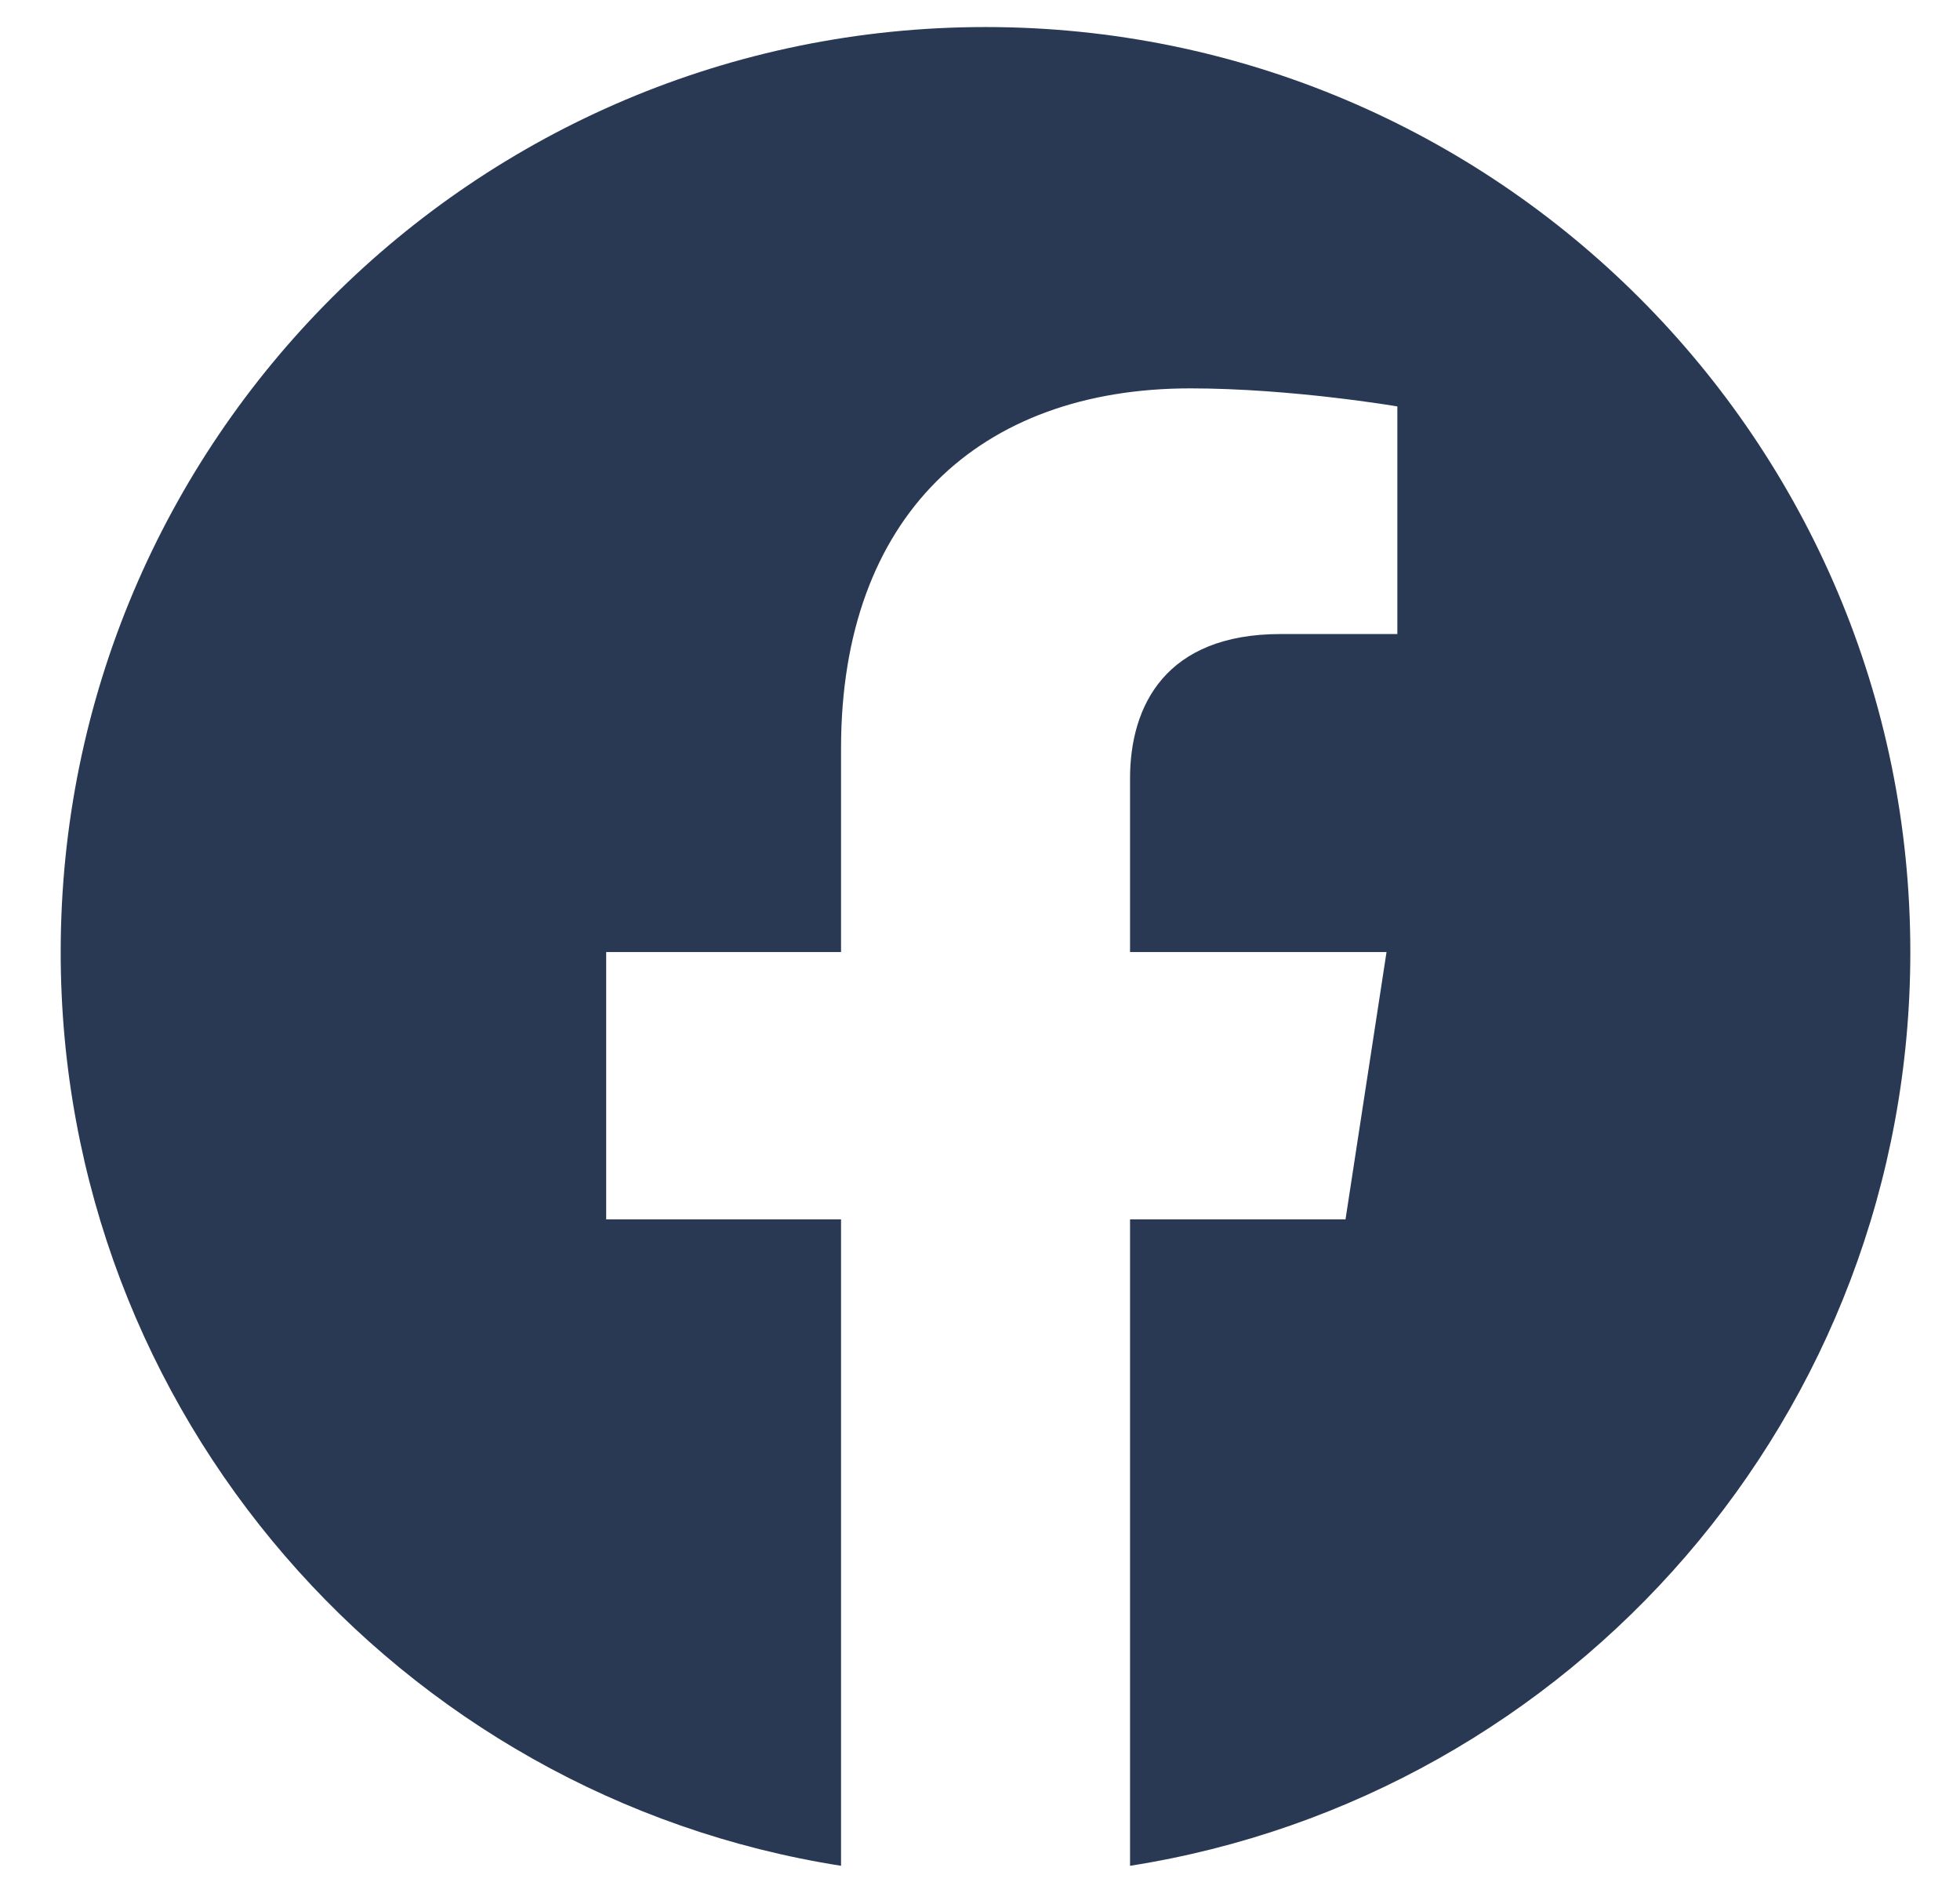 <svg width="29" height="28" viewBox="0 0 29 28" fill="none" xmlns="http://www.w3.org/2000/svg">
<path d="M28.265 14.083C28.265 6.526 22.139 0.4 14.582 0.4C7.025 0.4 0.898 6.526 0.898 14.083C0.898 20.913 5.902 26.573 12.444 27.6V18.038H8.969V14.083H12.444V11.069C12.444 7.639 14.486 5.745 17.612 5.745C19.109 5.745 20.675 6.012 20.675 6.012V9.379H18.949C17.25 9.379 16.72 10.434 16.72 11.516V14.083H20.515L19.908 18.038H16.72V27.6C23.261 26.573 28.265 20.913 28.265 14.083Z" fill="#293954"/>
</svg>
